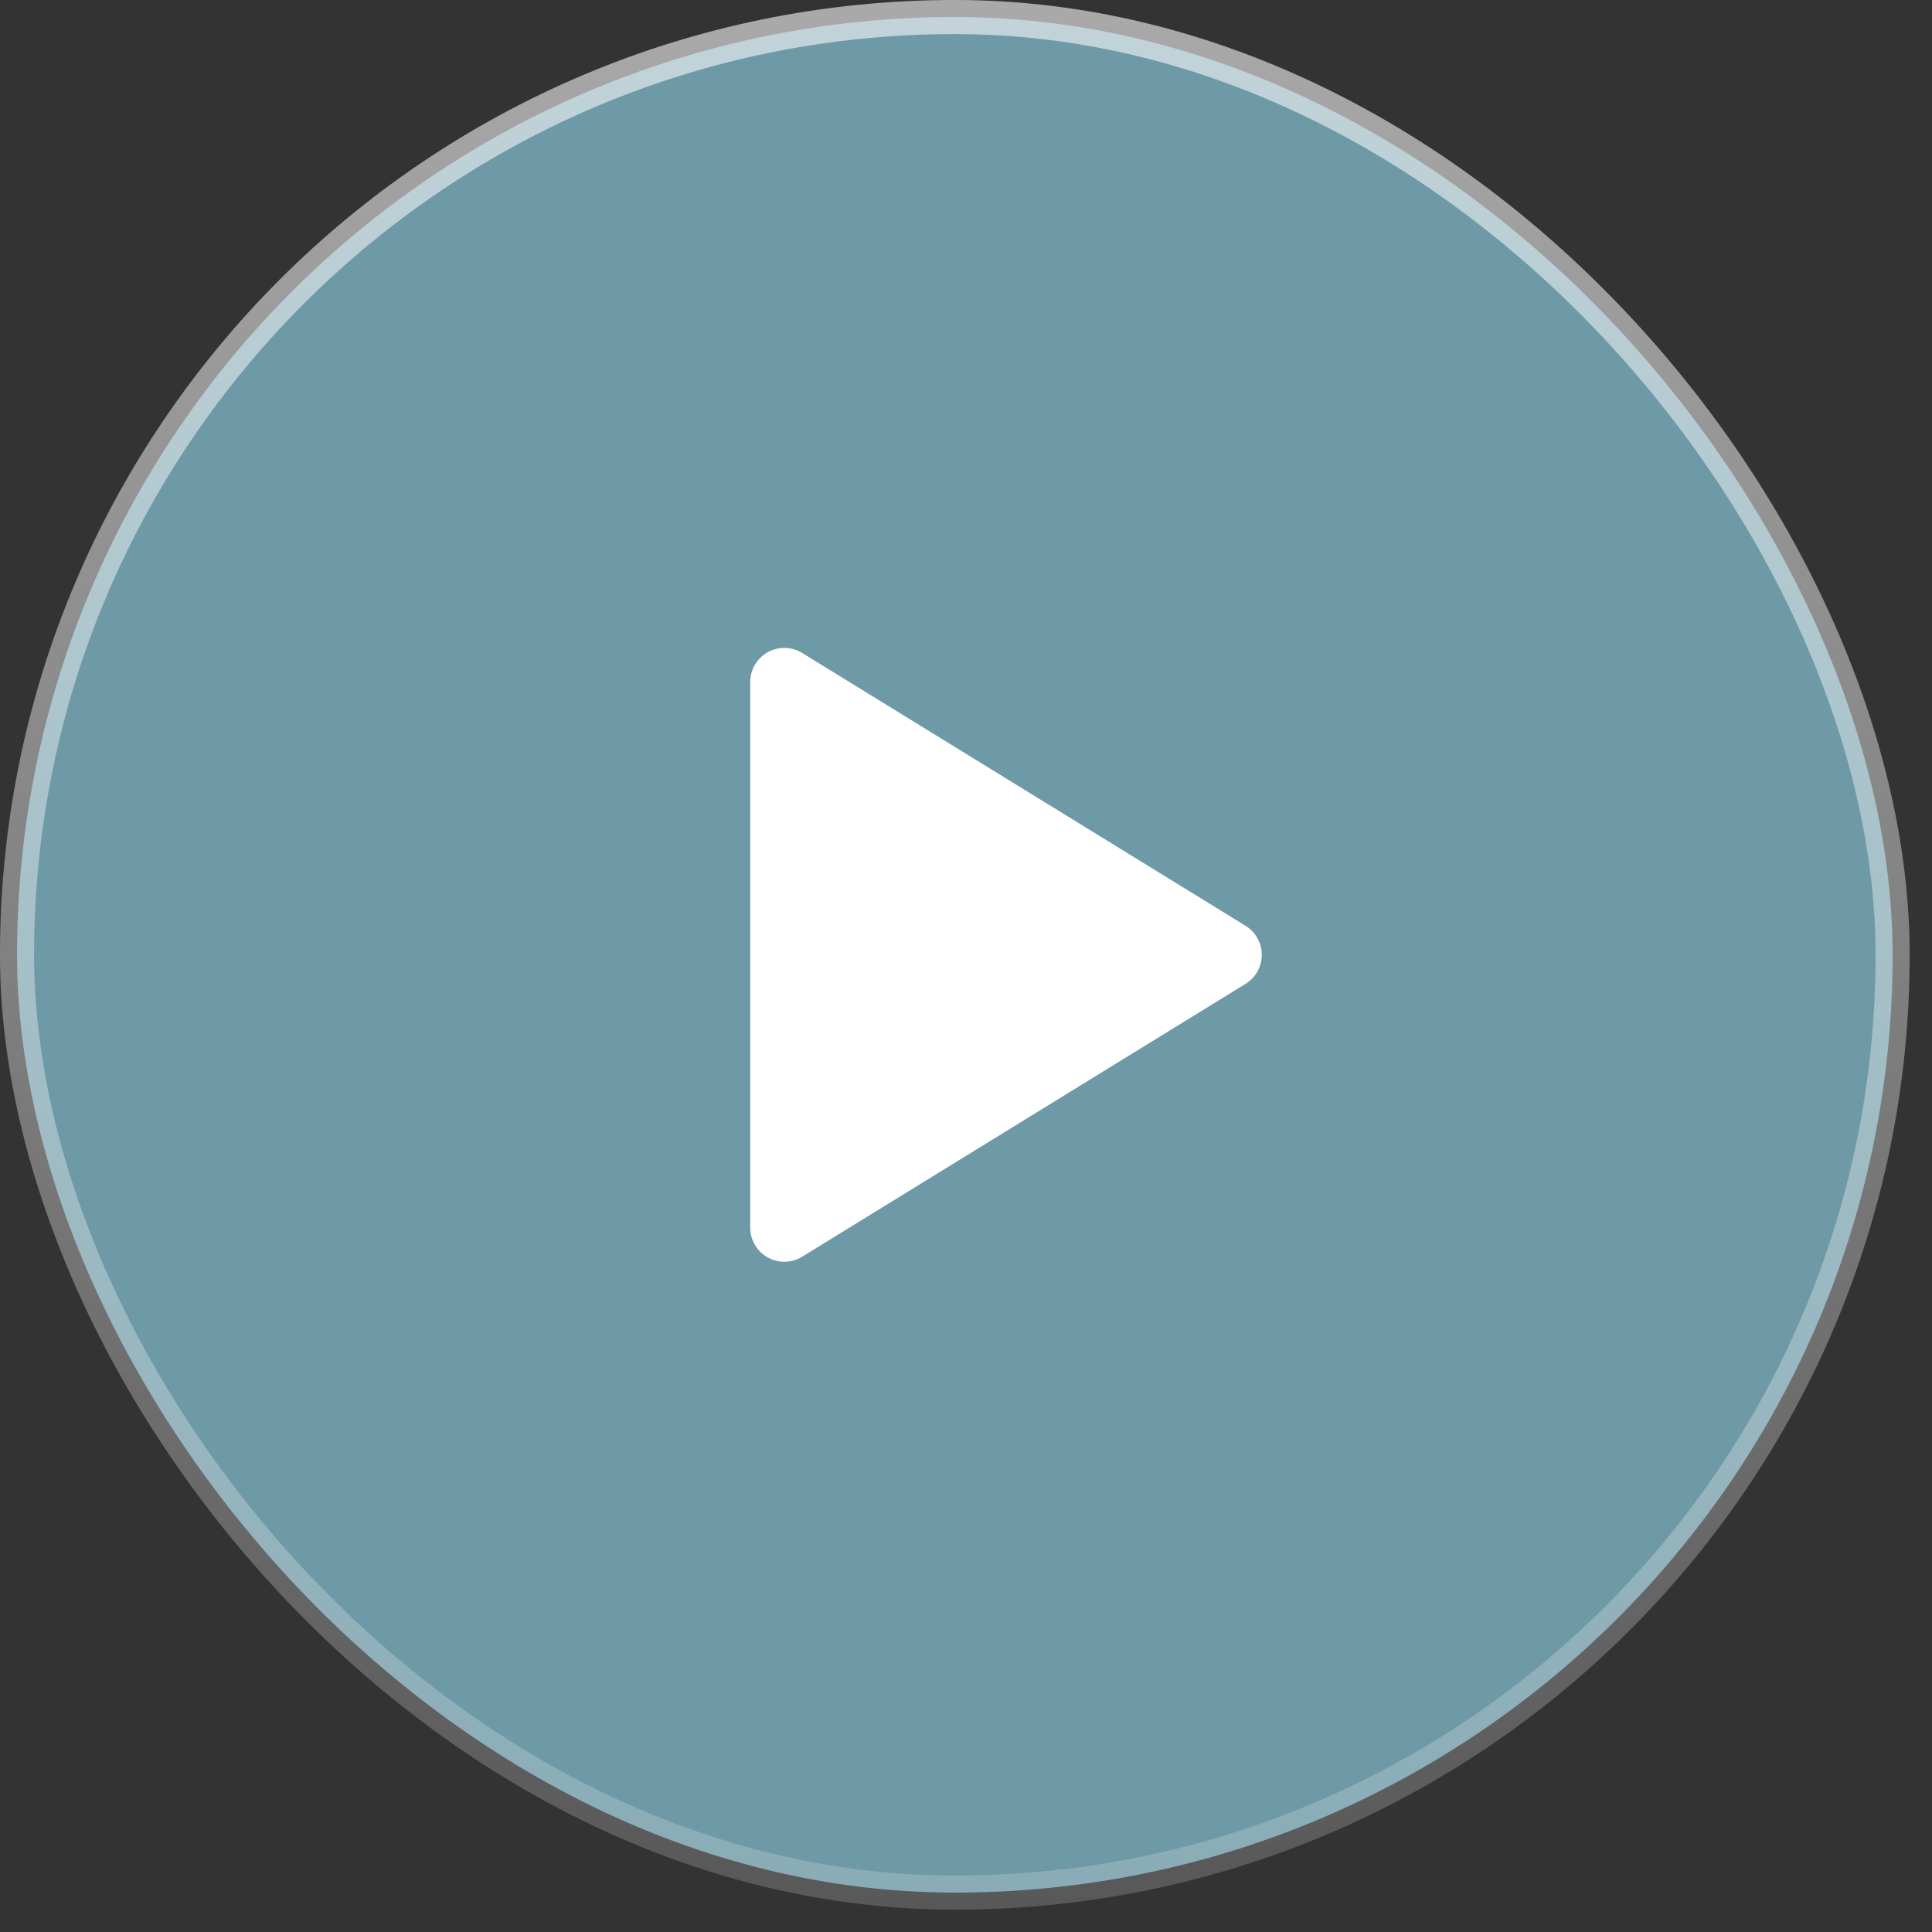 <svg width="67" height="67" viewBox="0 0 67 67" fill="none" xmlns="http://www.w3.org/2000/svg">
<rect x="0" y="0" width="67" height="67" fill="#333333" stroke="none"/>
<rect x="0.591" y="0.591" width="65.043" height="65.043" rx="32.521" fill="#6E99A6"/>
<rect x="0.591" y="0.591" width="65.043" height="65.043" rx="32.521" stroke="url(#paint0_linear_8_4)" stroke-width="1.183"/>
<g clip-path="url(#clip0_8_4)">
<path d="M26.017 23.652V42.573C26.017 42.784 26.073 42.99 26.18 43.172C26.286 43.353 26.439 43.503 26.622 43.606C26.806 43.709 27.014 43.76 27.224 43.756C27.435 43.752 27.64 43.691 27.819 43.581L43.193 34.12C43.365 34.014 43.507 33.866 43.606 33.69C43.705 33.513 43.757 33.315 43.757 33.113C43.757 32.91 43.705 32.712 43.606 32.535C43.507 32.359 43.365 32.211 43.193 32.105L27.819 22.644C27.64 22.534 27.435 22.474 27.224 22.469C27.014 22.465 26.806 22.517 26.622 22.619C26.439 22.722 26.286 22.872 26.18 23.053C26.073 23.235 26.017 23.441 26.017 23.652Z" fill="white"/>
</g>
<defs>
<linearGradient id="paint0_linear_8_4" x1="33.113" y1="0" x2="33.113" y2="66.225" gradientUnits="userSpaceOnUse">
<stop stop-color="white" stop-opacity="0.58"/>
<stop offset="1" stop-color="white" stop-opacity="0.18"/>
</linearGradient>
<clipPath id="clip0_8_4">
<rect width="28.382" height="28.382" fill="white" transform="translate(18.921 18.922)"/>
</clipPath>
</defs>
</svg>

